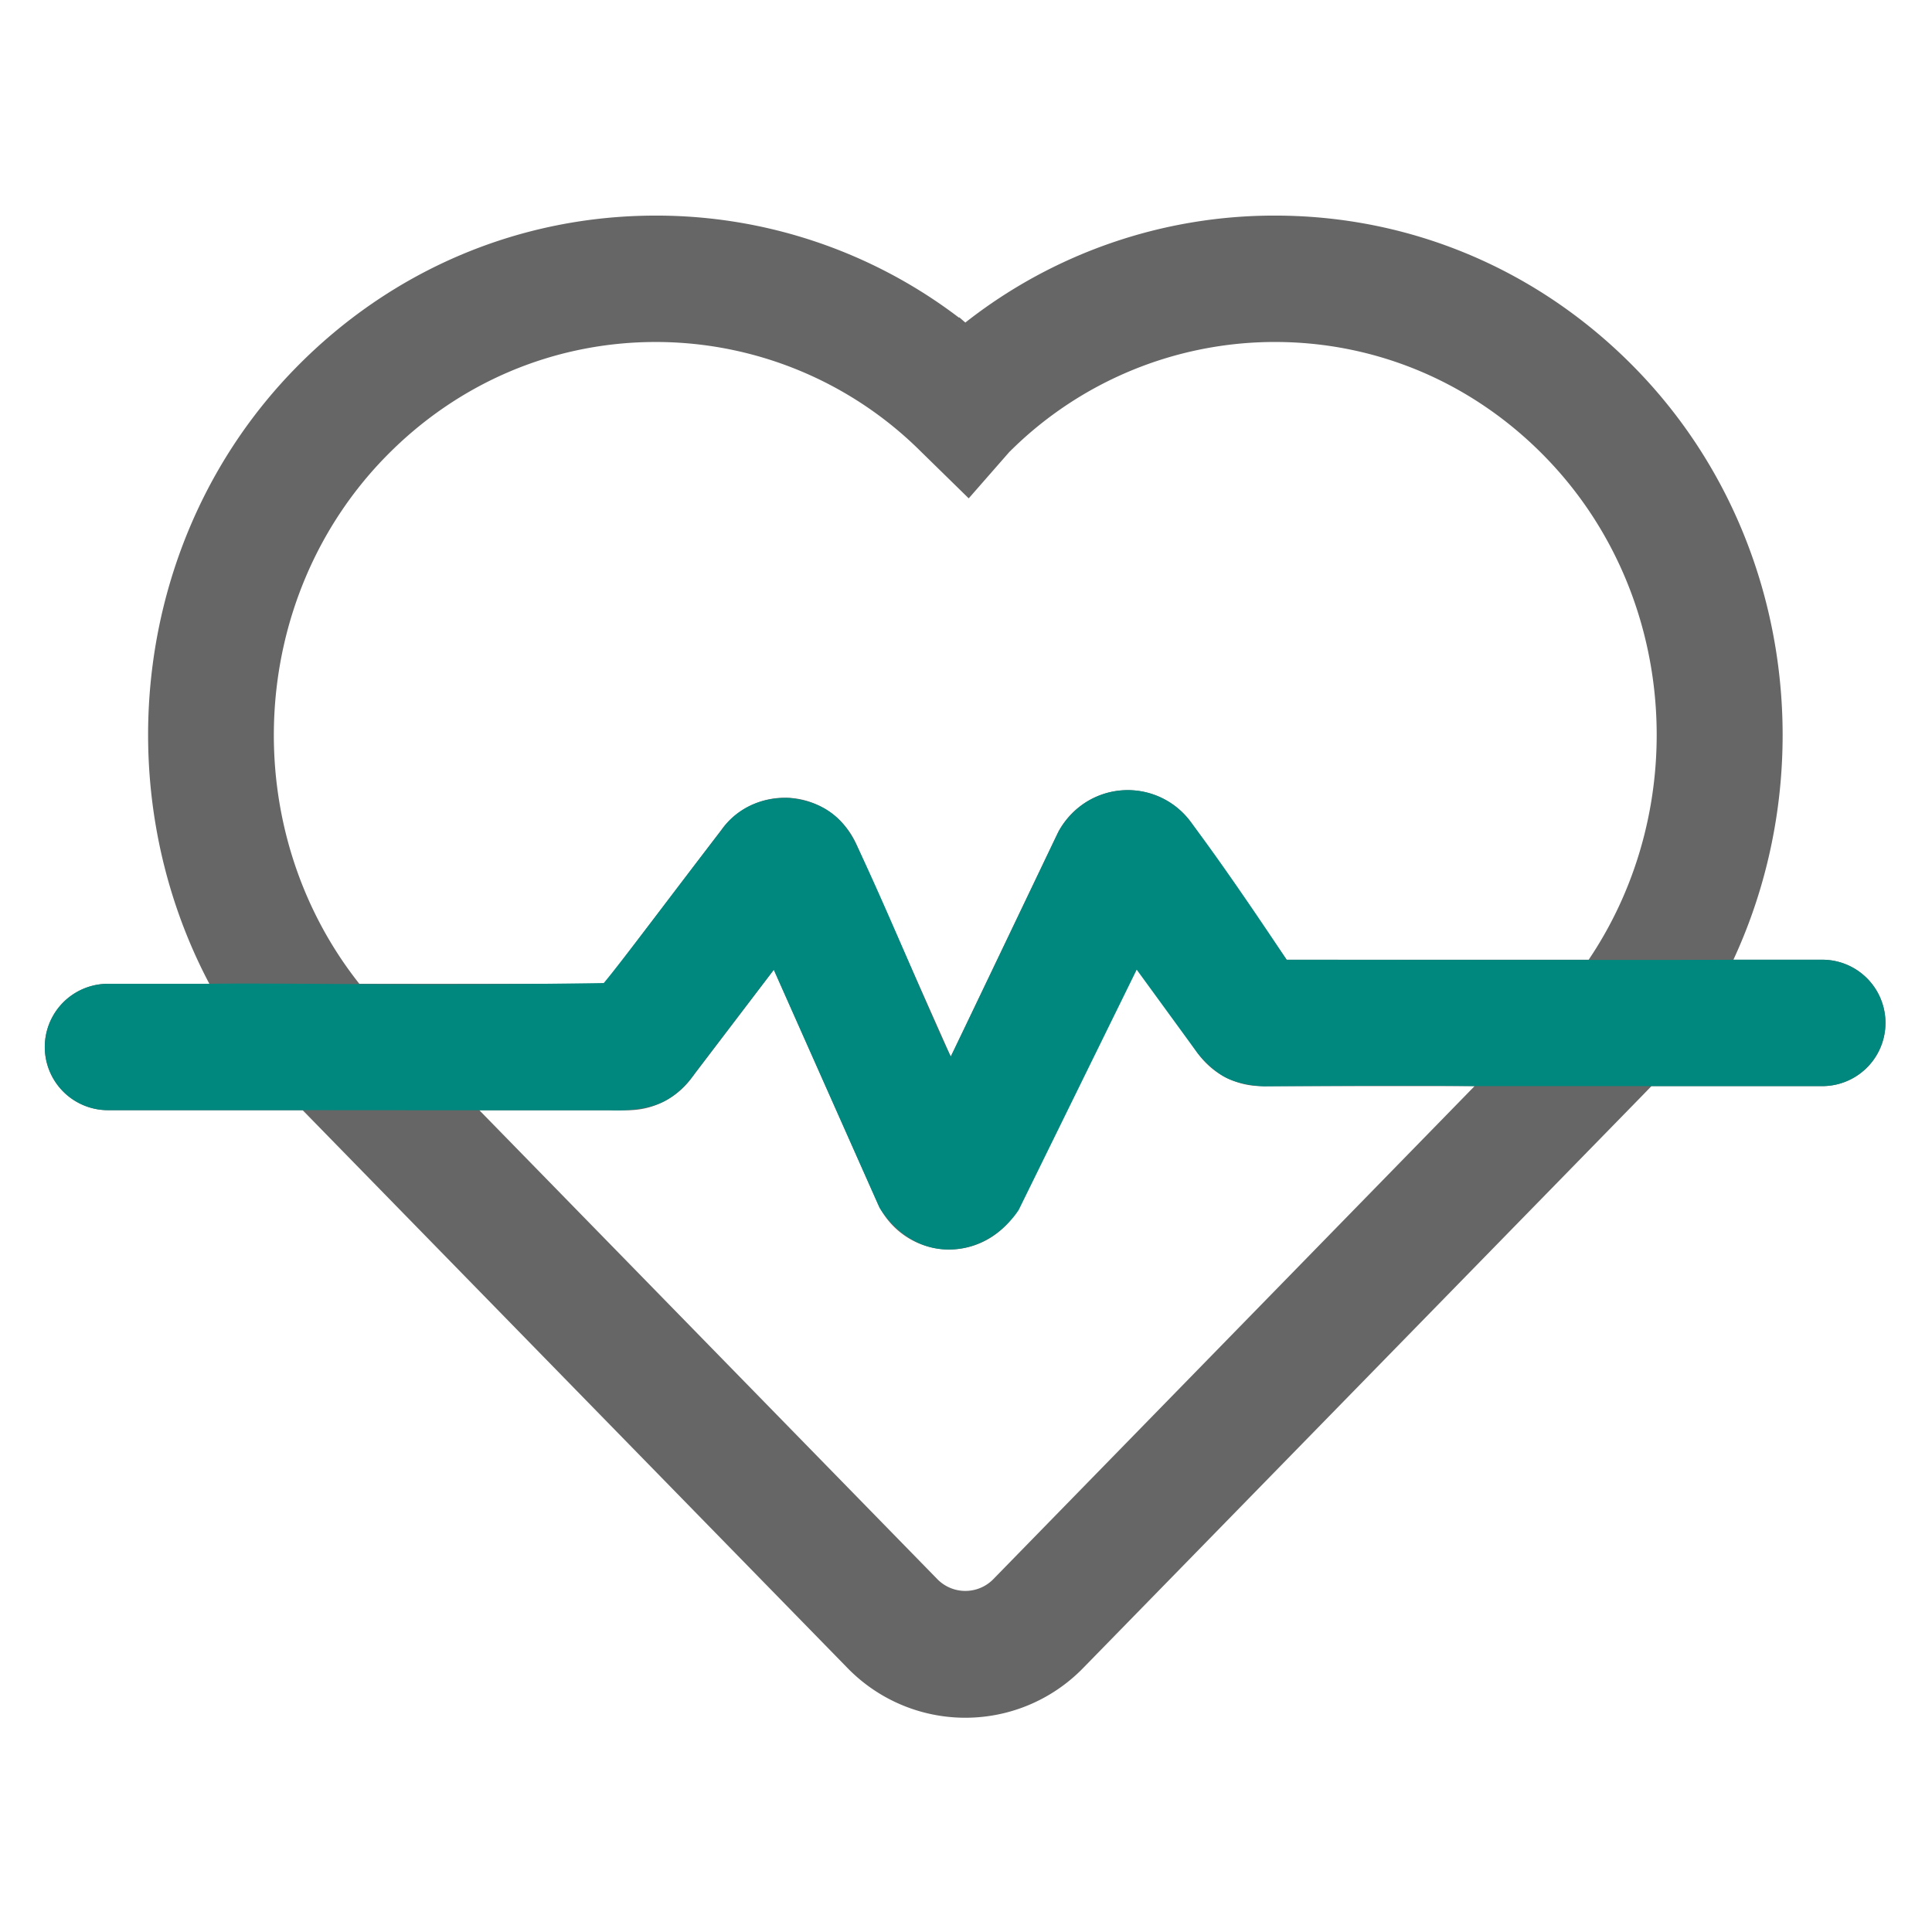 <svg xmlns="http://www.w3.org/2000/svg" xmlns:xlink="http://www.w3.org/1999/xlink" width="690" height="690" viewBox="0 0 690 690"><defs><clipPath id="b"><rect width="690" height="690"/></clipPath></defs><g id="a" clip-path="url(#b)"><path d="M647.06,369.919H615.176c32.015-69,20.278-154.591-35.013-211.2-34.362-35.184-80.074-54.561-128.75-54.561a178.493,178.493,0,0,0-110.55,38.2l-.132-.112-2.045-1.769-.105.125A178.4,178.4,0,0,0,230.307,104.16c-48.657,0-94.381,19.371-128.757,54.561-57.619,58.987-67.883,149.436-30.674,219.8H34.666a22.566,22.566,0,0,0,0,45.133h69.52L298.63,622.724a58.728,58.728,0,0,0,84.38.086L582.333,418.747l3.577-3.689h61.15a22.57,22.57,0,0,0,0-45.139ZM133.847,190.263c25.808-26.419,60.065-40.964,96.466-40.964a134.189,134.189,0,0,1,94.651,39.1l17.109,16.747,14.531-16.6.164-.151a134.156,134.156,0,0,1,94.644-39.1c36.407,0,70.658,14.544,96.452,40.964,47.335,48.453,52.6,124.844,15.623,179.656H455.621L421.864,321.4a28.02,28.02,0,0,0-48.3,3.9l-37.893,79.232-33.692-75.8a28.02,28.02,0,0,0-47.934-5.6l-42.095,55.39h-87.51c-43.7-55.153-40.438-137.219,9.4-188.256Zm216.786,401.11a14,14,0,0,1-19.621-.079L167.289,423.665h53.154a28.2,28.2,0,0,0,22.316-11.073l29.714-39.1,37.025,83.3a28.123,28.123,0,0,0,25.223,16.622h.381a28.123,28.123,0,0,0,25.288-15.932L401.6,371.306l22.067,31.719a28.043,28.043,0,0,0,23.013,12.033h76.063Z" transform="translate(3.9 -27.16)" fill="#666"/><path d="M647.06,369.919H615.176c-10.31.173-159.561.007-159.561.007s-20.093-30.511-34.508-49.566a27.924,27.924,0,0,0-38.75-5.6,29.8,29.8,0,0,0-8.211,9.364s-34.222,71.664-38.487,80.345c-4.4-8-21.744-50.7-33.776-75.8-3.009-5.573-7.885-14.82-23.773-16.5-16.224-.589-23.286,9.836-24.384,11.516-15.468,19.923-34.761,45.909-42,54.558-65.532,1.032-117.02-.1-140.854.27H34.666a22.566,22.566,0,0,0,0,45.133h69.52l63.334.043h46.659s10.452.659,17.972-2.647,12.108-10.579,12.108-10.579l28.195-36.95L310.174,458.4s8.41,15.167,24.946,15.011,24.861-14.227,24.861-14.227l42.086-85.71,21.758,29.855s4.932,6.208,10.443,8.876,13.211,2.938,13.211,2.938,53.02-.451,75.021-.088H647.06a22.57,22.57,0,0,0,0-45.139Z" transform="translate(3.9 -27.16)" fill="#00877e"/></g></svg>